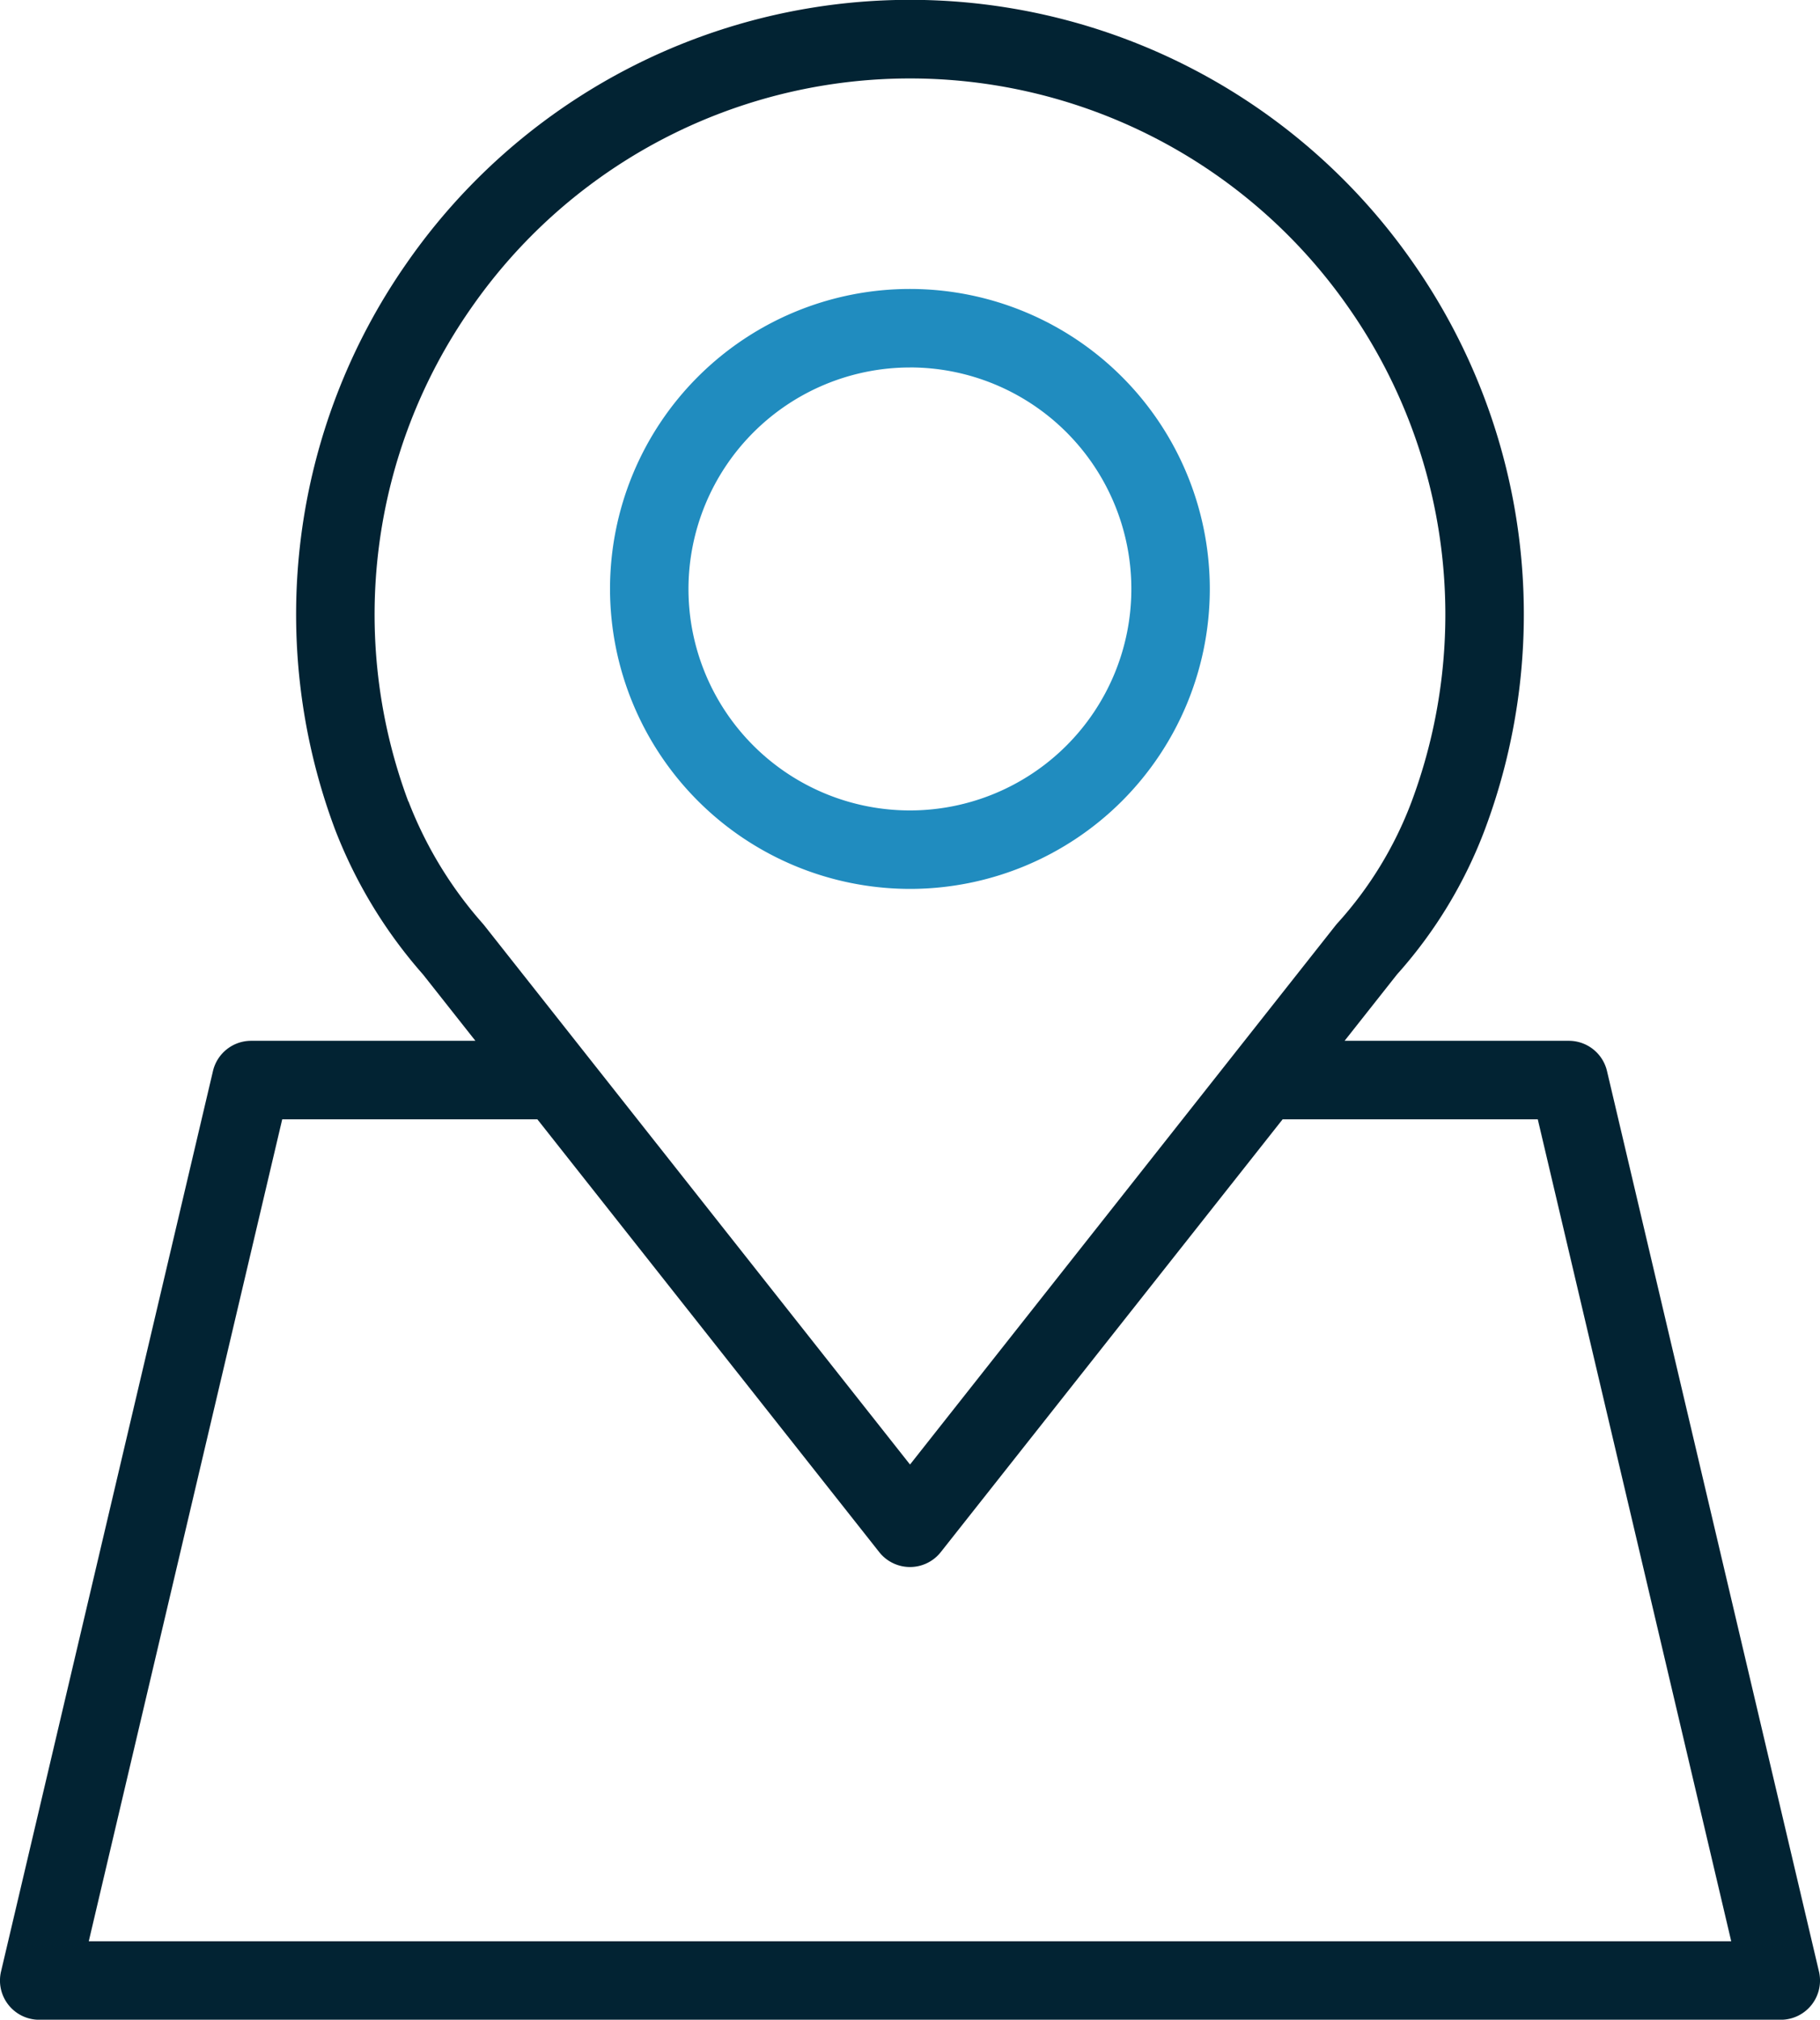 <svg xmlns="http://www.w3.org/2000/svg" width="51.319" height="56.936" viewBox="0 0 51.319 56.936">
  <g id="_001-map" data-name="001-map" transform="translate(-18.818 -9.932)">
    <path id="Path_1597" data-name="Path 1597" d="M81.7,52.617a8.456,8.456,0,1,0-8.456-8.456A8.466,8.466,0,0,0,81.7,52.617Zm0-14.7a6.244,6.244,0,1,1-6.244,6.244A6.251,6.251,0,0,1,81.7,37.918Z" transform="translate(-37.225 -17.627)" fill="#208cbf"/>
    <path id="Path_1598" data-name="Path 1598" d="M64.131,40.125a1.106,1.106,0,0,0-1.077-.853H56.732L58.211,37.4a12.97,12.97,0,0,0,2.482-4.1,17.288,17.288,0,0,0-2.01-15.932,17.28,17.28,0,0,0-28.41,0A17.284,17.284,0,0,0,28.26,33.3a13.537,13.537,0,0,0,2.484,4.1l1.479,1.872H25.9a1.106,1.106,0,0,0-1.077.853L18.847,65.509a1.106,1.106,0,0,0,1.077,1.36H69.031a1.106,1.106,0,0,0,1.077-1.36L64.131,40.125Zm-33.8-7.6A15.075,15.075,0,0,1,32.093,18.63a15.067,15.067,0,0,1,24.77,0,15.085,15.085,0,0,1,1.754,13.911,10.707,10.707,0,0,1-2.1,3.431l-.031.037L44.478,51.217,32.466,36.01l-.031-.037a11.354,11.354,0,0,1-2.1-3.451ZM21.321,64.656l5.455-23.171H33.97l9.639,12.2a1.106,1.106,0,0,0,1.737,0l9.639-12.2h7.194l5.455,23.171H21.322Z" fill="#022333"/>
  </g>
</svg>
